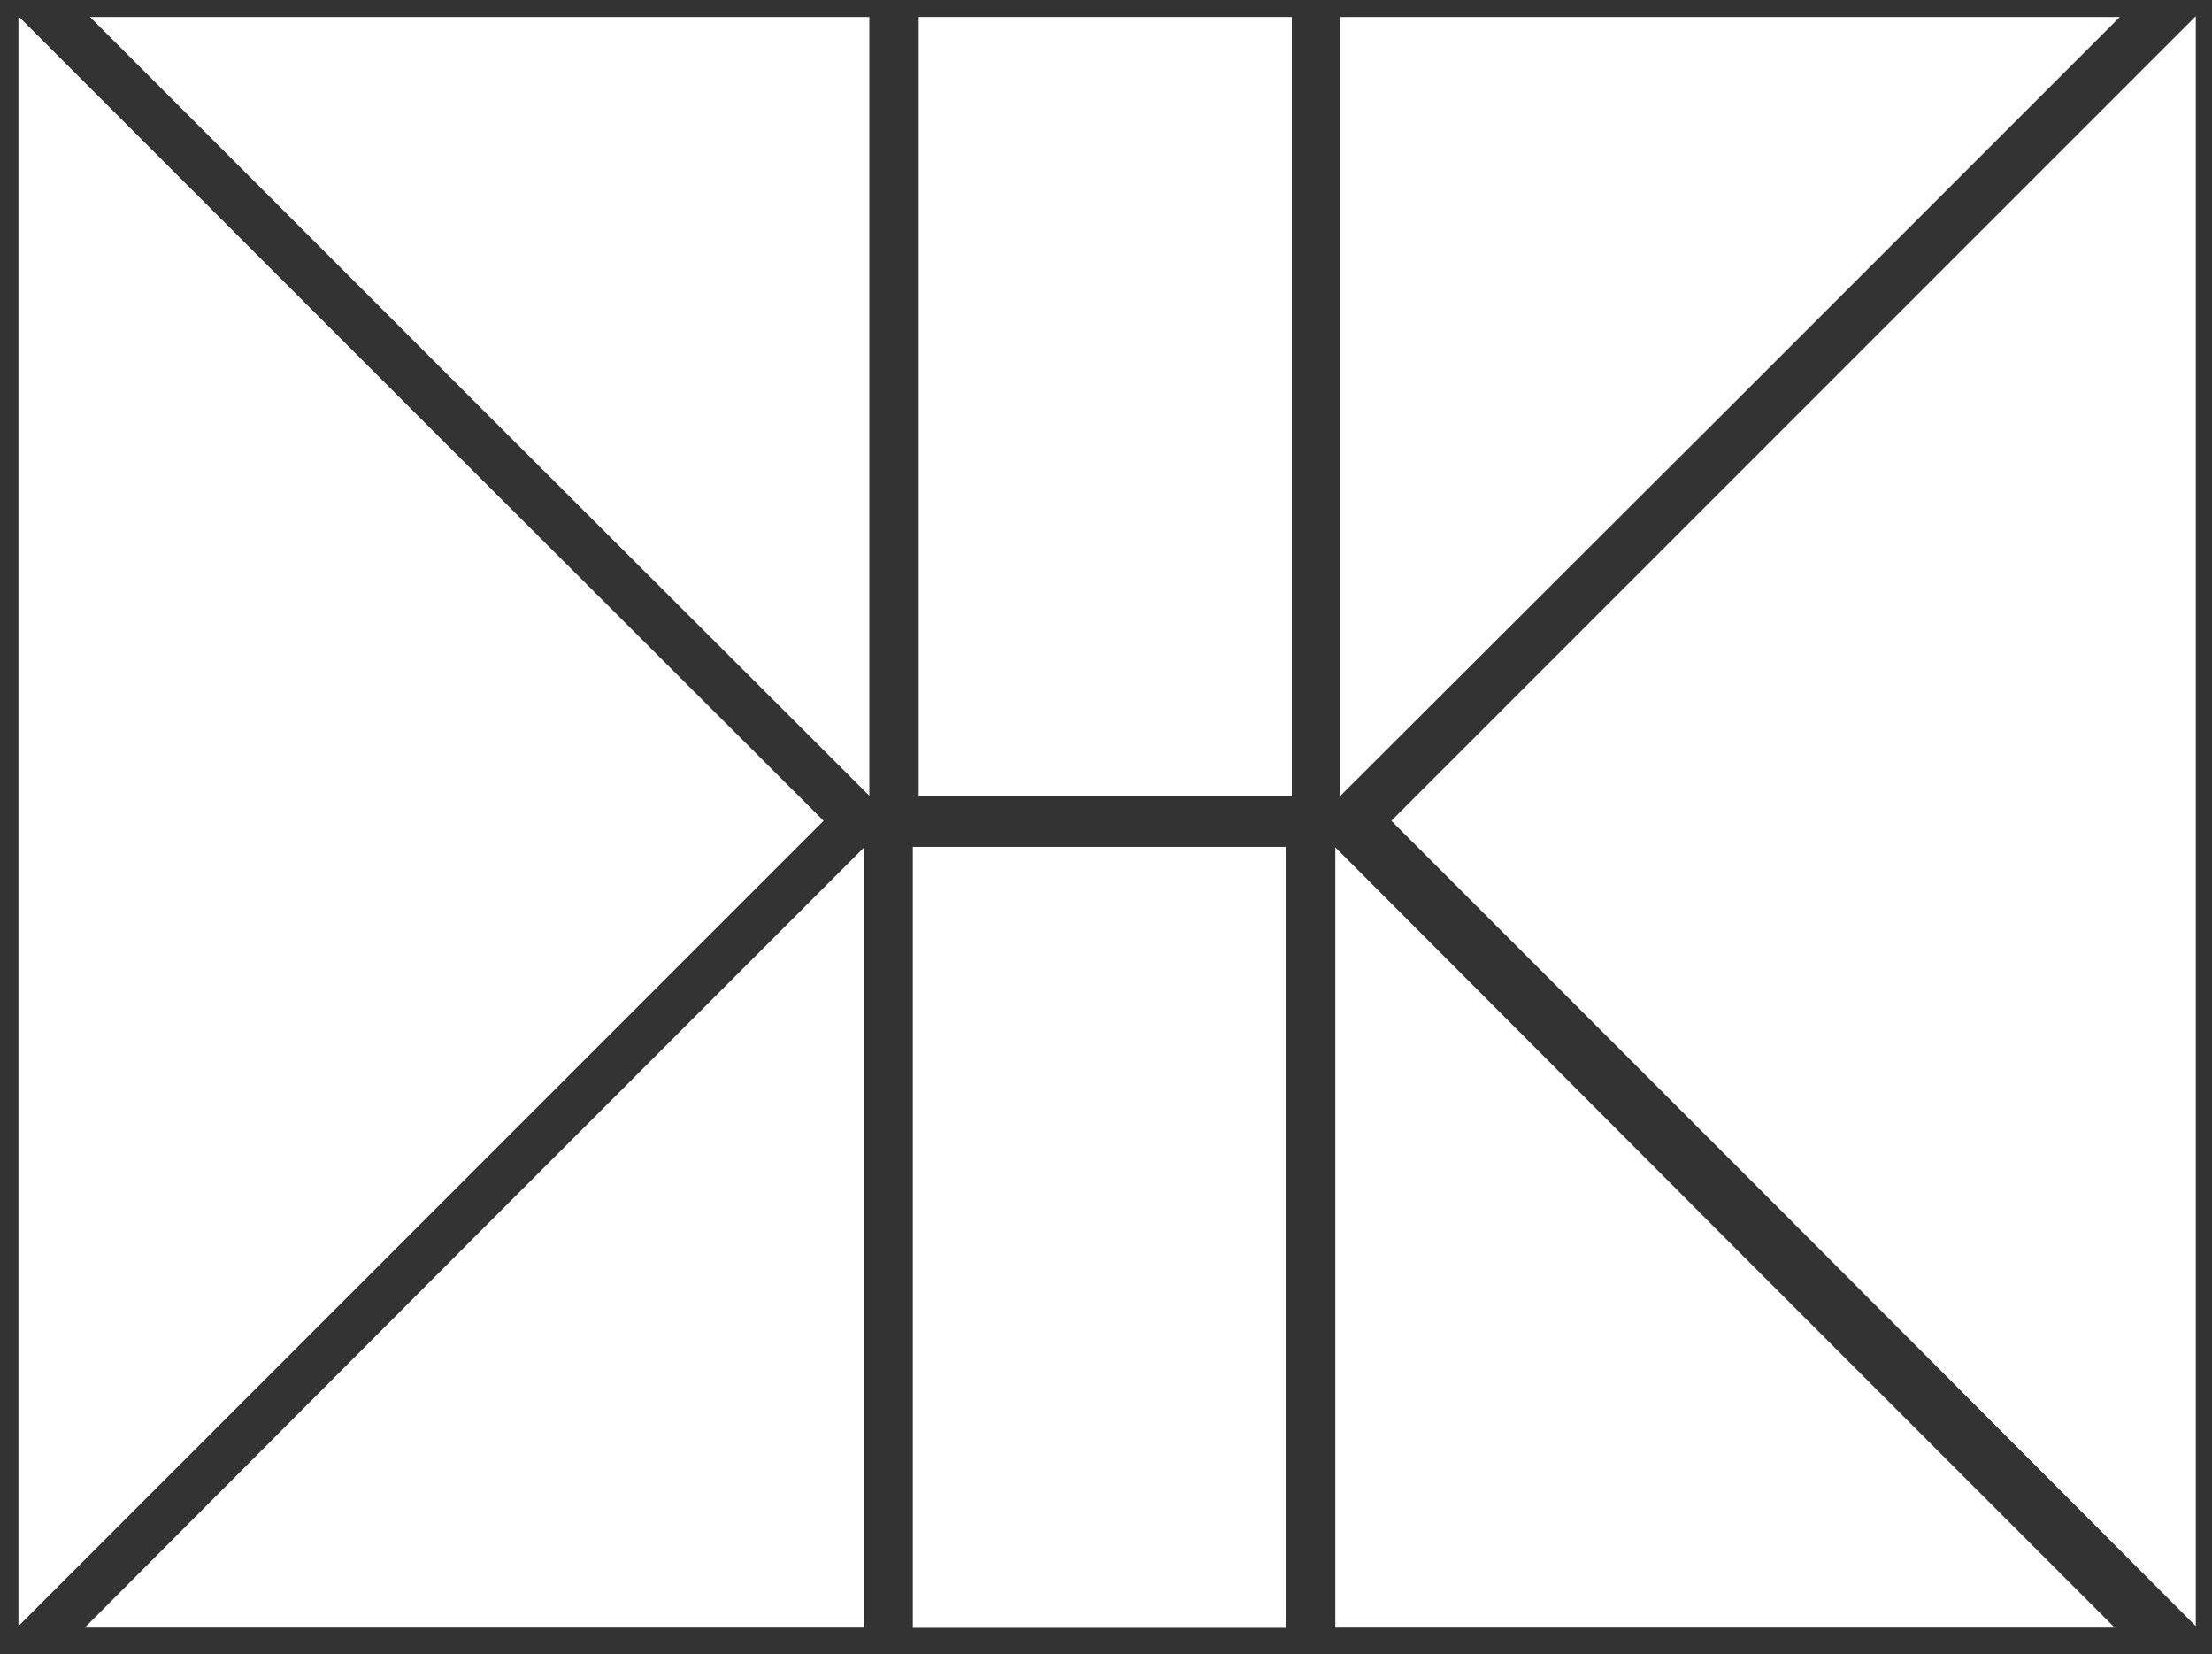 <?xml version="1.0" encoding="utf-8"?>
<!-- Generator: Adobe Illustrator 24.1.2, SVG Export Plug-In . SVG Version: 6.00 Build 0)  -->
<svg version="1.1" id="Ebene_1" xmlns="http://www.w3.org/2000/svg" xmlns:xlink="http://www.w3.org/1999/xlink" x="0px" y="0px"
	 viewBox="0 0 300 224.3" style="enable-background:new 0 0 300 224.3;" xml:space="preserve">
<rect x="0" y="0" width="300" height="224.3" fill="#333333" stroke="none"/>
<style type="text/css">
	.st0{fill:#FFFFFF;}
</style>
<g>
	<polygon id="XMLID_19_" class="st0" points="57.1,56.8 57.1,56.8 57.1,56.8 2.5,2.2 2.5,220.5 111.7,111.3 	"/>
	<g>
		<polygon id="XMLID_18_" class="st0" points="12.2,2.3 117.9,2.3 117.9,107.9 65,55.1 		"/>
		<rect x="124.6" y="2.3" class="st0" width="50.6" height="105.7"/>
		<polygon id="XMLID_7_" class="st0" points="181.8,107.9 181.8,2.3 287.5,2.3 234.7,55.1 		"/>
	</g>
	<polygon id="XMLID_6_" class="st0" points="243.3,165.9 243.3,165.9 243.3,165.9 297.8,220.5 297.8,2.2 188.7,111.3 	"/>
	<g>
		<polygon id="XMLID_2_" class="st0" points="286.8,220.7 181.1,220.7 181.1,114.9 233.9,167.8 		"/>
		
			<rect x="123.8" y="114.8" transform="matrix(-1 -1.224647e-16 1.224647e-16 -1 298.202 335.535)" class="st0" width="50.6" height="105.9"/>
		<polygon id="XMLID_1_" class="st0" points="117.2,114.9 117.2,220.7 11.5,220.7 64.3,167.8 		"/>
	</g>
</g>
</svg>
